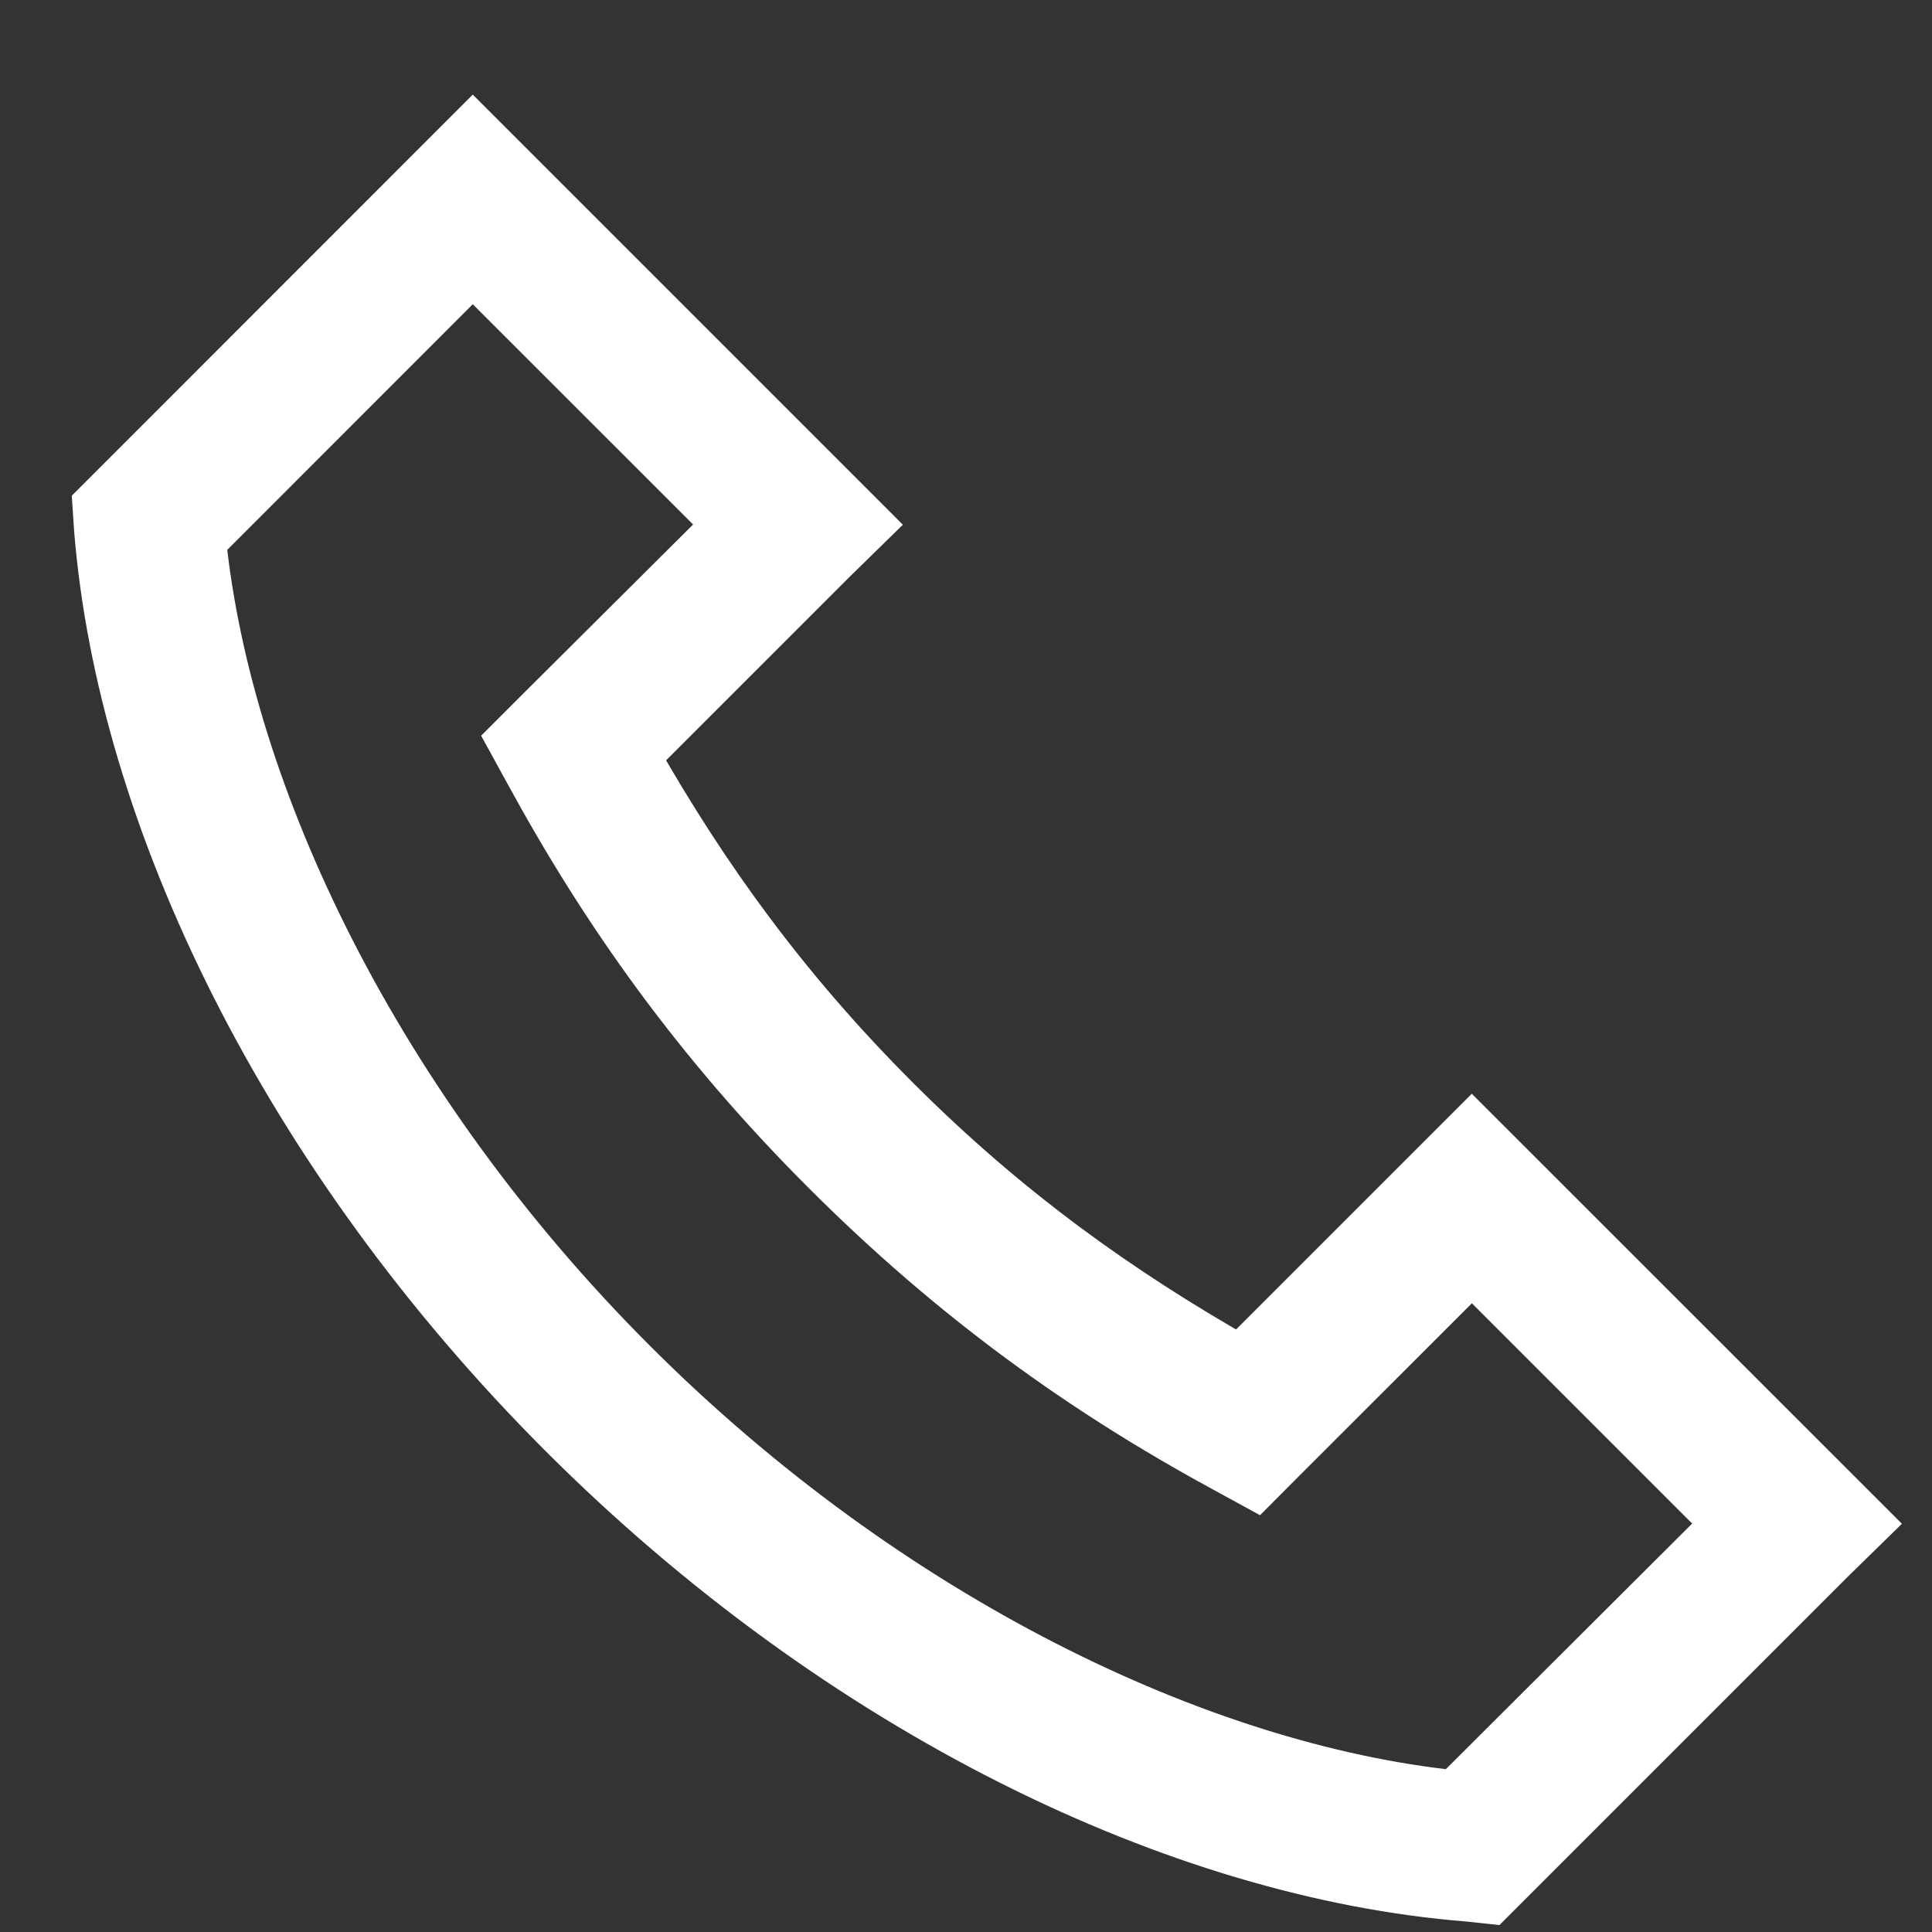 <svg width="20" height="20" viewBox="0 0 20 20" fill="none" xmlns="http://www.w3.org/2000/svg">
<rect x="0" y="0" width="20" height="20" fill="#333333" stroke="none"/>
<path d="M4.894 1.333L1.17 5.058L1 5.228L1.016 5.47C1.254 8.465 2.946 11.965 5.823 14.843C8.701 17.721 12.201 19.404 15.196 19.642L15.43 19.667L15.6 19.497L18.961 16.136L19.333 15.772L15.236 11.676L14.873 12.039L12.837 14.075C11.588 13.364 10.427 12.539 9.274 11.385C8.12 10.231 7.295 9.078 6.583 7.83L8.619 5.794L8.991 5.43L4.894 1.333ZM4.894 2.796L7.529 5.43L5.565 7.385L5.29 7.66L5.476 7.999C6.266 9.449 7.22 10.794 8.547 12.12C9.873 13.446 11.21 14.401 12.659 15.19L12.999 15.376L13.273 15.101L15.237 13.138L17.871 15.772L15.059 18.576C12.428 18.301 9.202 16.759 6.551 14.108C3.897 11.454 2.363 8.232 2.091 5.6L4.894 2.796Z" fill="white" stroke="white" stroke-width="0.5"/>
</svg>
